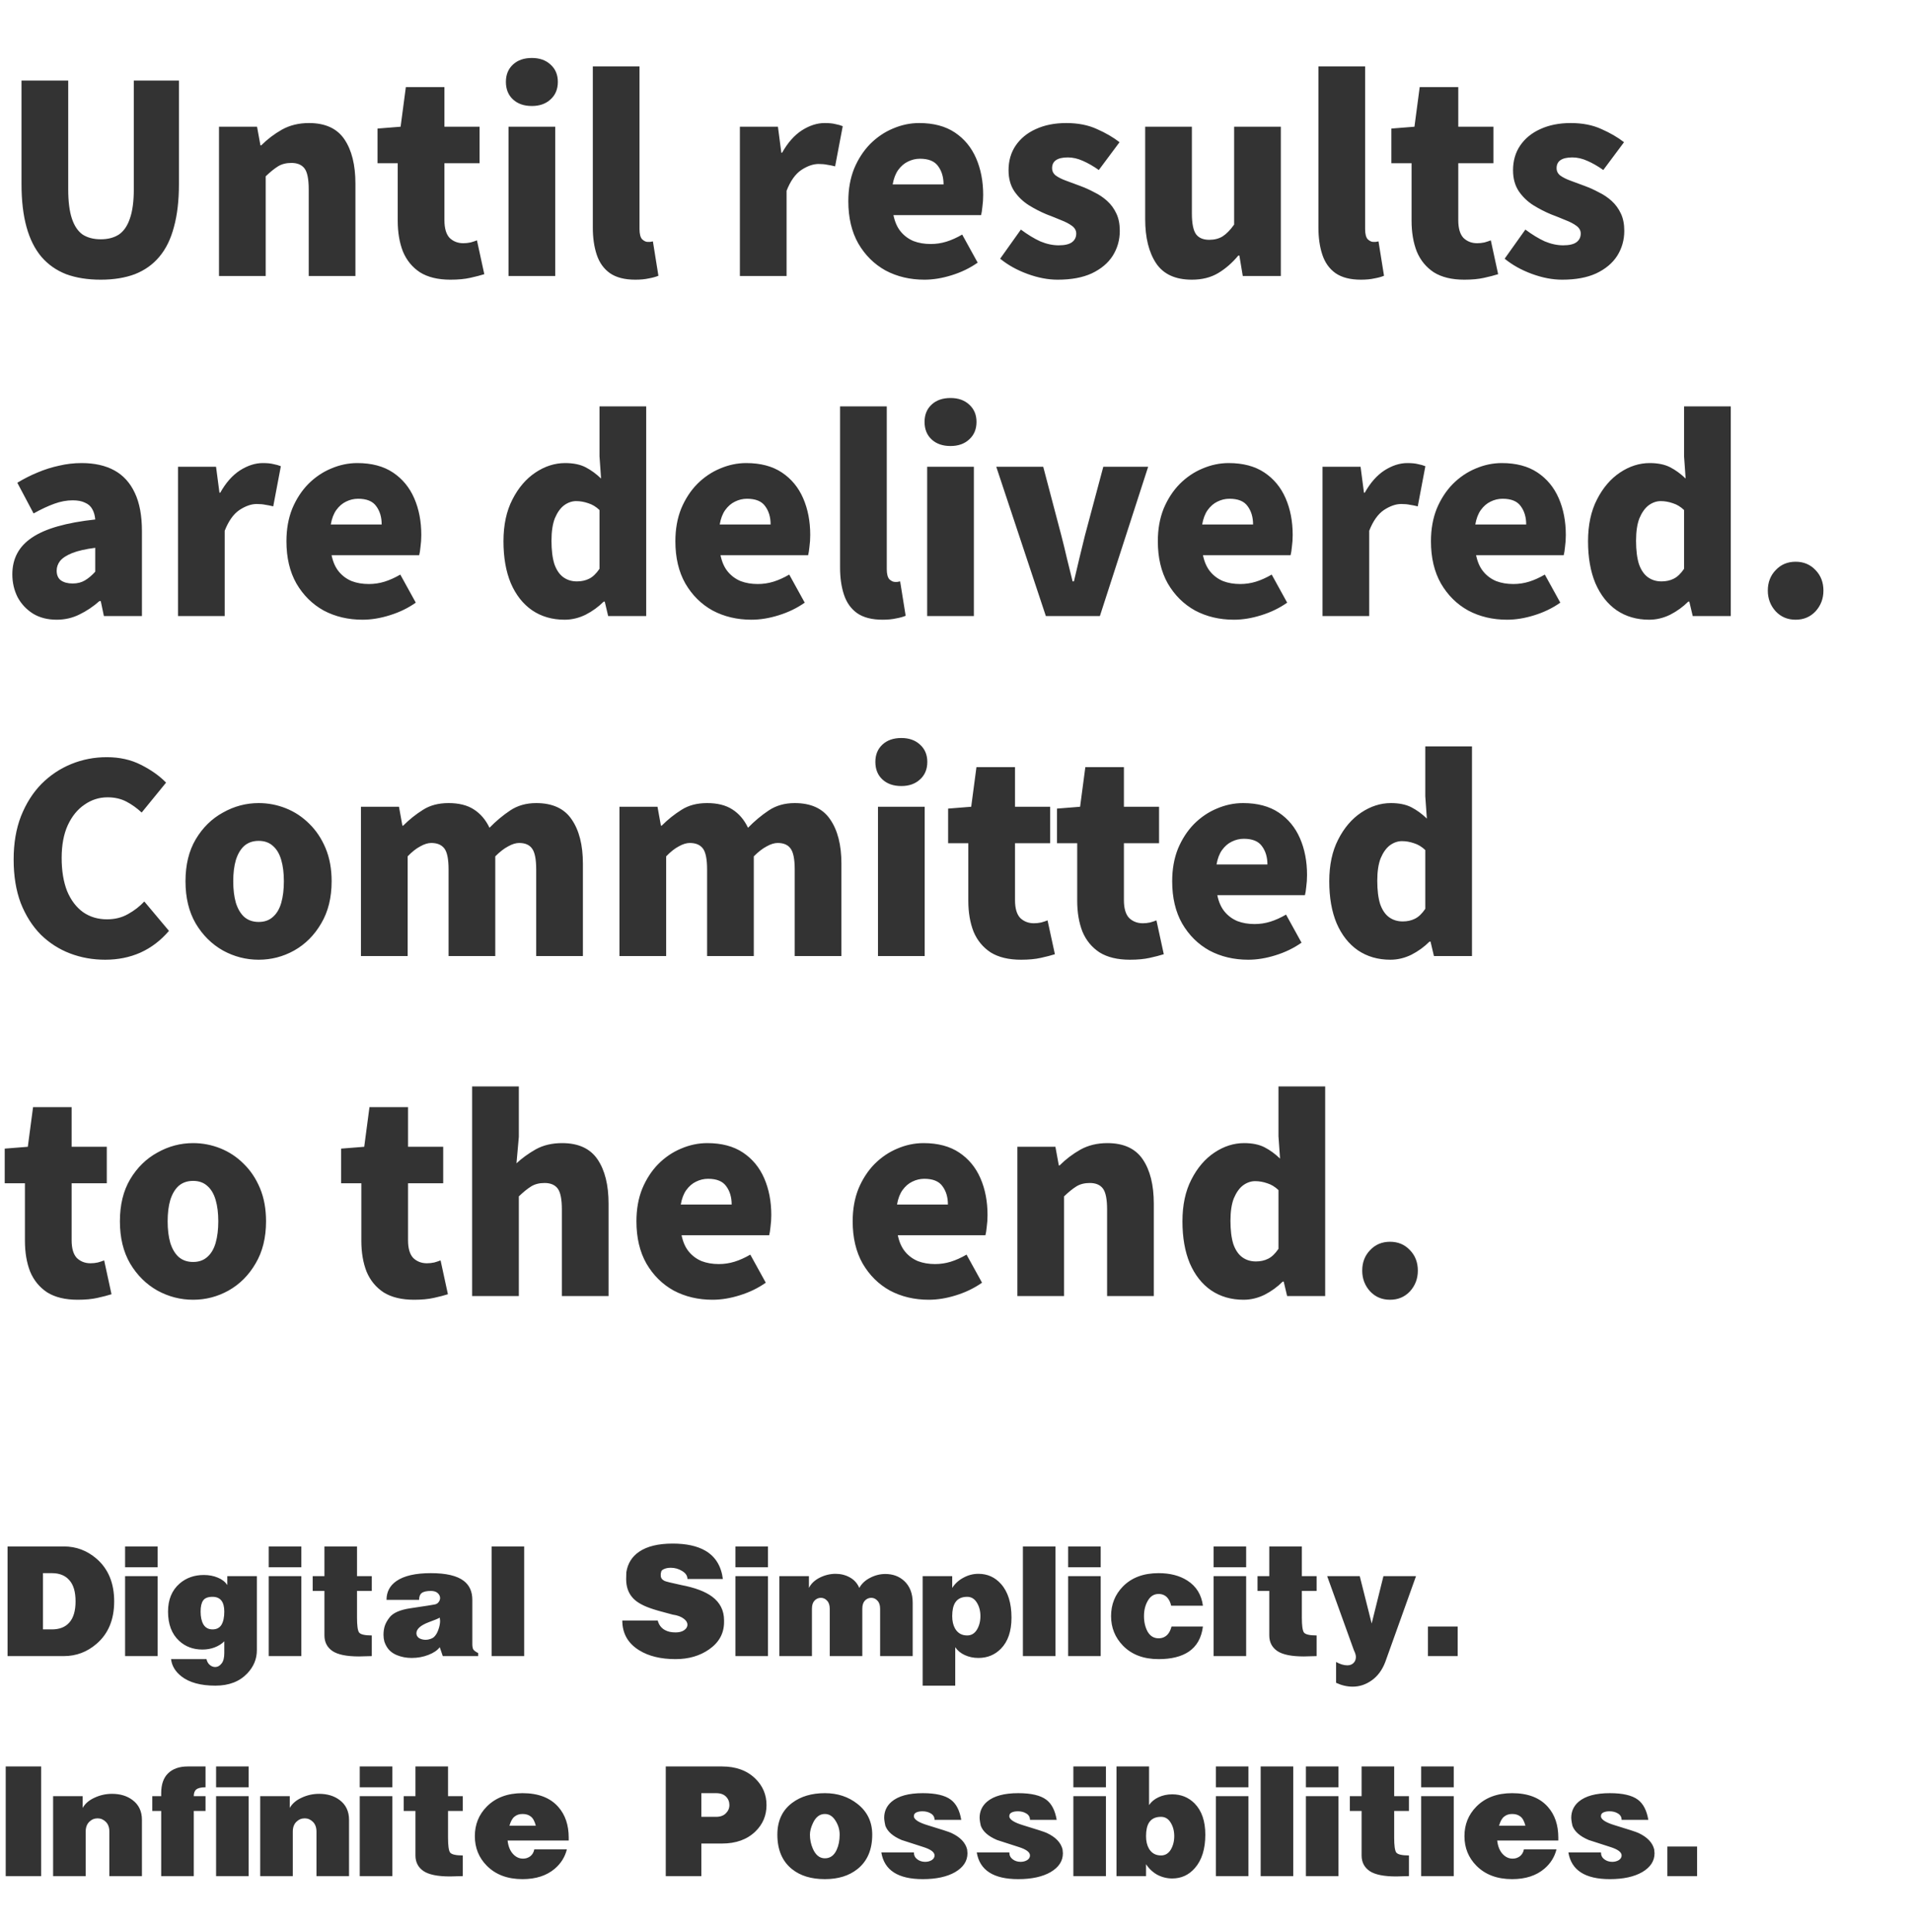 <svg width="478" height="483" viewBox="0 0 478 483" fill="none" xmlns="http://www.w3.org/2000/svg">
<path d="M25.187 69.918C21.907 69.918 19.021 69.459 16.529 68.541C14.08 67.579 12.025 66.136 10.363 64.212C8.702 62.244 7.456 59.752 6.625 56.734C5.794 53.717 5.378 50.153 5.378 46.043V20.134H17.054V47.289C17.054 50.35 17.36 52.799 17.972 54.636C18.584 56.472 19.481 57.806 20.661 58.637C21.886 59.424 23.394 59.817 25.187 59.817C26.98 59.817 28.488 59.424 29.713 58.637C30.937 57.806 31.856 56.472 32.468 54.636C33.124 52.799 33.452 50.35 33.452 47.289V20.134H44.733V46.043C44.733 50.153 44.318 53.717 43.487 56.734C42.7 59.752 41.476 62.244 39.814 64.212C38.196 66.136 36.163 67.579 33.714 68.541C31.265 69.459 28.423 69.918 25.187 69.918ZM54.749 69V31.678H64.26L65.112 36.336H65.309C66.84 34.805 68.567 33.493 70.491 32.4C72.459 31.307 74.71 30.76 77.247 30.76C81.313 30.76 84.265 32.116 86.102 34.827C87.938 37.538 88.856 41.233 88.856 45.912V69H77.181V47.355C77.181 44.775 76.831 43.026 76.132 42.108C75.432 41.189 74.339 40.73 72.852 40.73C71.54 40.73 70.425 41.014 69.507 41.583C68.589 42.151 67.561 42.982 66.424 44.075V69H54.749ZM112.614 69.918C109.509 69.918 106.973 69.306 105.005 68.082C103.081 66.814 101.66 65.086 100.742 62.9C99.867 60.67 99.43 58.09 99.43 55.16V40.796H94.379V32.138L100.151 31.678L101.463 21.774H111.105V31.678H119.894V40.796H111.105V55.029C111.105 57.084 111.542 58.571 112.417 59.489C113.335 60.364 114.472 60.801 115.828 60.801C116.44 60.801 117.052 60.736 117.664 60.604C118.276 60.429 118.801 60.255 119.238 60.08L121.075 68.541C120.113 68.847 118.932 69.153 117.533 69.459C116.178 69.765 114.538 69.918 112.614 69.918ZM127.13 69V31.678H138.805V69H127.13ZM132.968 26.497C131 26.497 129.426 25.95 128.245 24.857C127.064 23.764 126.474 22.299 126.474 20.462C126.474 18.669 127.064 17.227 128.245 16.133C129.426 15.04 131 14.494 132.968 14.494C134.892 14.494 136.444 15.04 137.625 16.133C138.849 17.227 139.461 18.669 139.461 20.462C139.461 22.299 138.849 23.764 137.625 24.857C136.444 25.95 134.892 26.497 132.968 26.497ZM158.83 69.918C156.162 69.918 154.041 69.372 152.467 68.278C150.937 67.185 149.844 65.655 149.188 63.687C148.532 61.719 148.204 59.446 148.204 56.866V16.593H159.879V57.259C159.879 58.483 160.098 59.336 160.535 59.817C161.016 60.255 161.475 60.473 161.912 60.473C162.131 60.473 162.328 60.473 162.503 60.473C162.678 60.429 162.918 60.386 163.224 60.342L164.602 68.934C163.989 69.197 163.202 69.415 162.24 69.59C161.278 69.809 160.141 69.918 158.83 69.918ZM184.971 69V31.678H194.482L195.334 38.172H195.531C196.93 35.68 198.57 33.821 200.45 32.597C202.374 31.372 204.277 30.76 206.157 30.76C207.294 30.76 208.19 30.848 208.846 31.023C209.546 31.154 210.158 31.329 210.683 31.547L208.78 41.583C208.081 41.408 207.425 41.277 206.813 41.189C206.201 41.058 205.479 40.992 204.648 40.992C203.293 40.992 201.85 41.495 200.319 42.501C198.832 43.507 197.608 45.234 196.646 47.683V69H184.971ZM231.102 69.918C227.516 69.918 224.281 69.153 221.395 67.623C218.552 66.048 216.278 63.796 214.573 60.867C212.911 57.937 212.081 54.417 212.081 50.306C212.081 47.289 212.562 44.578 213.524 42.173C214.529 39.768 215.863 37.713 217.525 36.008C219.23 34.302 221.132 33.012 223.231 32.138C225.374 31.219 227.56 30.76 229.79 30.76C233.376 30.76 236.349 31.547 238.711 33.121C241.072 34.696 242.843 36.838 244.024 39.55C245.204 42.261 245.795 45.322 245.795 48.732C245.795 49.782 245.729 50.766 245.598 51.684C245.51 52.602 245.401 53.302 245.27 53.783H223.362C223.712 55.488 224.324 56.866 225.199 57.915C226.073 58.965 227.145 59.752 228.413 60.276C229.681 60.757 231.102 60.998 232.676 60.998C234.032 60.998 235.344 60.801 236.612 60.407C237.88 60.014 239.192 59.424 240.547 58.637L244.417 65.655C242.493 67.01 240.329 68.06 237.924 68.803C235.562 69.547 233.288 69.918 231.102 69.918ZM223.165 46.109H235.89C235.89 44.272 235.431 42.742 234.513 41.517C233.638 40.293 232.13 39.681 229.987 39.681C228.938 39.681 227.932 39.921 226.97 40.402C226.052 40.839 225.243 41.539 224.543 42.501C223.887 43.419 223.428 44.622 223.165 46.109ZM264.403 69.918C261.998 69.918 259.484 69.437 256.86 68.475C254.236 67.513 251.963 66.245 250.038 64.671L255.22 57.39C256.926 58.658 258.544 59.642 260.074 60.342C261.648 60.998 263.179 61.326 264.665 61.326C266.196 61.326 267.311 61.063 268.011 60.539C268.71 60.014 269.06 59.292 269.06 58.374C269.06 57.631 268.71 56.997 268.011 56.472C267.311 55.947 266.393 55.466 265.256 55.029C264.119 54.548 262.916 54.067 261.648 53.586C260.161 52.974 258.675 52.209 257.188 51.29C255.745 50.372 254.542 49.213 253.58 47.814C252.618 46.371 252.137 44.622 252.137 42.567C252.137 40.205 252.728 38.15 253.908 36.401C255.133 34.608 256.816 33.231 258.959 32.269C261.145 31.263 263.682 30.76 266.568 30.76C269.497 30.76 272.055 31.263 274.242 32.269C276.428 33.231 278.308 34.324 279.883 35.548L274.701 42.501C273.345 41.539 272.012 40.774 270.7 40.205C269.432 39.637 268.185 39.353 266.961 39.353C265.606 39.353 264.6 39.593 263.944 40.074C263.332 40.511 263.026 41.167 263.026 42.042C263.026 42.785 263.332 43.398 263.944 43.879C264.6 44.359 265.474 44.797 266.568 45.19C267.661 45.584 268.841 46.021 270.109 46.502C271.29 46.939 272.449 47.464 273.586 48.076C274.766 48.645 275.838 49.366 276.8 50.241C277.762 51.115 278.527 52.165 279.095 53.389C279.664 54.57 279.948 56.013 279.948 57.718C279.948 59.992 279.358 62.069 278.177 63.95C276.997 65.786 275.247 67.251 272.93 68.344C270.656 69.394 267.814 69.918 264.403 69.918ZM297.97 69.918C293.86 69.918 290.887 68.563 289.05 65.852C287.213 63.097 286.295 59.402 286.295 54.767V31.678H297.97V53.324C297.97 55.86 298.32 57.609 299.02 58.571C299.72 59.489 300.813 59.948 302.299 59.948C303.611 59.948 304.726 59.664 305.645 59.096C306.607 58.483 307.569 57.5 308.531 56.144V31.678H320.206V69H310.695L309.842 63.884H309.58C308.05 65.72 306.366 67.185 304.53 68.278C302.693 69.372 300.507 69.918 297.97 69.918ZM340.231 69.918C337.563 69.918 335.443 69.372 333.868 68.278C332.338 67.185 331.245 65.655 330.589 63.687C329.933 61.719 329.605 59.446 329.605 56.866V16.593H341.28V57.259C341.28 58.483 341.499 59.336 341.936 59.817C342.417 60.255 342.876 60.473 343.314 60.473C343.532 60.473 343.729 60.473 343.904 60.473C344.079 60.429 344.319 60.386 344.625 60.342L346.003 68.934C345.391 69.197 344.604 69.415 343.642 69.59C342.68 69.809 341.543 69.918 340.231 69.918ZM366.076 69.918C362.971 69.918 360.435 69.306 358.467 68.082C356.543 66.814 355.122 65.086 354.204 62.9C353.329 60.67 352.892 58.09 352.892 55.16V40.796H347.841V32.138L353.613 31.678L354.925 21.774H364.567V31.678H373.356V40.796H364.567V55.029C364.567 57.084 365.004 58.571 365.879 59.489C366.797 60.364 367.934 60.801 369.29 60.801C369.902 60.801 370.514 60.736 371.126 60.604C371.739 60.429 372.263 60.255 372.701 60.08L374.537 68.541C373.575 68.847 372.394 69.153 370.995 69.459C369.64 69.765 368 69.918 366.076 69.918ZM390.526 69.918C388.121 69.918 385.606 69.437 382.983 68.475C380.359 67.513 378.085 66.245 376.161 64.671L381.343 57.39C383.048 58.658 384.666 59.642 386.196 60.342C387.771 60.998 389.301 61.326 390.788 61.326C392.318 61.326 393.433 61.063 394.133 60.539C394.833 60.014 395.183 59.292 395.183 58.374C395.183 57.631 394.833 56.997 394.133 56.472C393.433 55.947 392.515 55.466 391.378 55.029C390.241 54.548 389.039 54.067 387.771 53.586C386.284 52.974 384.797 52.209 383.31 51.29C381.867 50.372 380.665 49.213 379.703 47.814C378.741 46.371 378.26 44.622 378.26 42.567C378.26 40.205 378.85 38.15 380.031 36.401C381.255 34.608 382.939 33.231 385.081 32.269C387.268 31.263 389.804 30.76 392.69 30.76C395.62 30.76 398.178 31.263 400.364 32.269C402.551 33.231 404.431 34.324 406.005 35.548L400.823 42.501C399.468 41.539 398.134 40.774 396.822 40.205C395.554 39.637 394.308 39.353 393.084 39.353C391.728 39.353 390.722 39.593 390.066 40.074C389.454 40.511 389.148 41.167 389.148 42.042C389.148 42.785 389.454 43.398 390.066 43.879C390.722 44.359 391.597 44.797 392.69 45.19C393.783 45.584 394.964 46.021 396.232 46.502C397.413 46.939 398.571 47.464 399.708 48.076C400.889 48.645 401.96 49.366 402.922 50.241C403.884 51.115 404.65 52.165 405.218 53.389C405.786 54.57 406.071 56.013 406.071 57.718C406.071 59.992 405.48 62.069 404.3 63.95C403.119 65.786 401.37 67.251 399.052 68.344C396.779 69.394 393.936 69.918 390.526 69.918ZM14.168 154.918C11.894 154.918 9.926 154.415 8.265 153.41C6.603 152.36 5.313 150.983 4.395 149.277C3.52 147.528 3.083 145.626 3.083 143.571C3.083 139.635 4.723 136.575 8.002 134.388C11.282 132.158 16.551 130.649 23.81 129.862C23.722 128.857 23.482 128.004 23.088 127.304C22.695 126.561 22.082 126.014 21.252 125.665C20.465 125.271 19.437 125.074 18.169 125.074C16.682 125.074 15.152 125.358 13.577 125.927C12.003 126.495 10.276 127.304 8.396 128.354L4.329 120.68C5.991 119.674 7.674 118.821 9.38 118.122C11.129 117.378 12.921 116.81 14.758 116.416C16.595 115.979 18.475 115.76 20.399 115.76C23.635 115.76 26.368 116.372 28.598 117.597C30.828 118.821 32.533 120.701 33.714 123.238C34.895 125.73 35.485 128.922 35.485 132.814V154H25.974L25.187 150.261H24.859C23.329 151.617 21.667 152.732 19.874 153.606C18.125 154.481 16.223 154.918 14.168 154.918ZM18.169 145.867C19.349 145.867 20.377 145.604 21.252 145.08C22.126 144.555 22.979 143.833 23.81 142.915V136.946C21.405 137.252 19.481 137.69 18.038 138.258C16.638 138.827 15.633 139.482 15.02 140.226C14.452 140.969 14.168 141.778 14.168 142.653C14.168 143.746 14.518 144.555 15.217 145.08C15.961 145.604 16.944 145.867 18.169 145.867ZM44.5 154V116.678H54.011L54.864 123.172H55.06C56.46 120.68 58.099 118.821 59.98 117.597C61.904 116.372 63.806 115.76 65.686 115.76C66.823 115.76 67.719 115.848 68.375 116.023C69.075 116.154 69.687 116.329 70.212 116.547L68.31 126.583C67.61 126.408 66.954 126.277 66.342 126.189C65.73 126.058 65.008 125.992 64.178 125.992C62.822 125.992 61.379 126.495 59.849 127.501C58.362 128.507 57.137 130.234 56.175 132.683V154H44.5ZM90.631 154.918C87.046 154.918 83.81 154.153 80.924 152.623C78.082 151.048 75.808 148.796 74.102 145.867C72.441 142.937 71.61 139.417 71.61 135.306C71.61 132.289 72.091 129.578 73.053 127.173C74.059 124.768 75.392 122.713 77.054 121.008C78.759 119.302 80.662 118.012 82.76 117.138C84.903 116.219 87.09 115.76 89.32 115.76C92.905 115.76 95.879 116.547 98.24 118.122C100.601 119.696 102.372 121.838 103.553 124.549C104.734 127.261 105.324 130.322 105.324 133.732C105.324 134.782 105.258 135.766 105.127 136.684C105.04 137.602 104.93 138.302 104.799 138.783H82.892C83.242 140.488 83.854 141.866 84.728 142.915C85.603 143.965 86.674 144.752 87.942 145.276C89.21 145.757 90.631 145.998 92.206 145.998C93.561 145.998 94.873 145.801 96.141 145.408C97.409 145.014 98.721 144.424 100.077 143.637L103.946 150.655C102.022 152.01 99.858 153.06 97.453 153.803C95.092 154.547 92.818 154.918 90.631 154.918ZM82.695 131.109H95.42C95.42 129.272 94.96 127.742 94.042 126.517C93.168 125.293 91.659 124.681 89.516 124.681C88.467 124.681 87.461 124.921 86.499 125.402C85.581 125.839 84.772 126.539 84.072 127.501C83.416 128.419 82.957 129.622 82.695 131.109ZM141.151 154.918C138.046 154.918 135.335 154.131 133.018 152.557C130.744 150.983 128.973 148.731 127.705 145.801C126.481 142.871 125.868 139.373 125.868 135.306C125.868 131.24 126.612 127.763 128.098 124.877C129.585 121.948 131.509 119.696 133.87 118.122C136.232 116.547 138.702 115.76 141.282 115.76C143.338 115.76 145.043 116.11 146.398 116.81C147.754 117.509 149.044 118.449 150.268 119.63L149.875 114.055V101.592H161.55V154H152.039L151.187 150.392H150.924C149.612 151.704 148.104 152.797 146.398 153.672C144.693 154.503 142.944 154.918 141.151 154.918ZM144.234 145.342C145.371 145.342 146.377 145.123 147.251 144.686C148.169 144.249 149.044 143.418 149.875 142.194V127.501C149 126.67 148.06 126.102 147.054 125.796C146.049 125.446 145.043 125.271 144.037 125.271C142.988 125.271 141.982 125.621 141.02 126.32C140.102 127.02 139.336 128.091 138.724 129.534C138.156 130.977 137.872 132.858 137.872 135.175C137.872 137.537 138.112 139.482 138.593 141.013C139.118 142.5 139.861 143.593 140.823 144.292C141.785 144.992 142.922 145.342 144.234 145.342ZM187.866 154.918C184.28 154.918 181.044 154.153 178.158 152.623C175.316 151.048 173.042 148.796 171.336 145.867C169.675 142.937 168.844 139.417 168.844 135.306C168.844 132.289 169.325 129.578 170.287 127.173C171.293 124.768 172.626 122.713 174.288 121.008C175.993 119.302 177.896 118.012 179.995 117.138C182.137 116.219 184.324 115.76 186.554 115.76C190.139 115.76 193.113 116.547 195.474 118.122C197.835 119.696 199.606 121.838 200.787 124.549C201.968 127.261 202.558 130.322 202.558 133.732C202.558 134.782 202.492 135.766 202.361 136.684C202.274 137.602 202.164 138.302 202.033 138.783H180.126C180.476 140.488 181.088 141.866 181.962 142.915C182.837 143.965 183.908 144.752 185.176 145.276C186.444 145.757 187.866 145.998 189.44 145.998C190.795 145.998 192.107 145.801 193.375 145.408C194.643 145.014 195.955 144.424 197.311 143.637L201.181 150.655C199.257 152.01 197.092 153.06 194.687 153.803C192.326 154.547 190.052 154.918 187.866 154.918ZM179.929 131.109H192.654C192.654 129.272 192.195 127.742 191.276 126.517C190.402 125.293 188.893 124.681 186.75 124.681C185.701 124.681 184.695 124.921 183.733 125.402C182.815 125.839 182.006 126.539 181.306 127.501C180.65 128.419 180.191 129.622 179.929 131.109ZM220.642 154.918C217.974 154.918 215.854 154.372 214.279 153.278C212.749 152.185 211.656 150.655 211 148.687C210.344 146.719 210.016 144.446 210.016 141.866V101.592H221.691V142.259C221.691 143.484 221.91 144.336 222.347 144.817C222.828 145.254 223.287 145.473 223.725 145.473C223.943 145.473 224.14 145.473 224.315 145.473C224.49 145.429 224.73 145.386 225.036 145.342L226.414 153.934C225.802 154.197 225.015 154.415 224.053 154.59C223.09 154.809 221.954 154.918 220.642 154.918ZM231.794 154V116.678H243.47V154H231.794ZM237.632 111.497C235.664 111.497 234.09 110.95 232.909 109.857C231.729 108.764 231.138 107.299 231.138 105.462C231.138 103.67 231.729 102.227 232.909 101.133C234.09 100.04 235.664 99.494 237.632 99.494C239.556 99.494 241.108 100.04 242.289 101.133C243.513 102.227 244.126 103.67 244.126 105.462C244.126 107.299 243.513 108.764 242.289 109.857C241.108 110.95 239.556 111.497 237.632 111.497ZM261.461 154L249.064 116.678H260.805L265.331 133.863C265.812 135.7 266.271 137.58 266.708 139.504C267.189 141.428 267.67 143.374 268.151 145.342H268.479C268.96 143.374 269.419 141.428 269.856 139.504C270.337 137.58 270.796 135.7 271.234 133.863L275.825 116.678H287.041L274.972 154H261.461ZM308.479 154.918C304.894 154.918 301.658 154.153 298.772 152.623C295.93 151.048 293.656 148.796 291.95 145.867C290.289 142.937 289.458 139.417 289.458 135.306C289.458 132.289 289.939 129.578 290.901 127.173C291.907 124.768 293.24 122.713 294.902 121.008C296.607 119.302 298.509 118.012 300.608 117.138C302.751 116.219 304.937 115.76 307.168 115.76C310.753 115.76 313.727 116.547 316.088 118.122C318.449 119.696 320.22 121.838 321.401 124.549C322.582 127.261 323.172 130.322 323.172 133.732C323.172 134.782 323.106 135.766 322.975 136.684C322.888 137.602 322.778 138.302 322.647 138.783H300.74C301.089 140.488 301.702 141.866 302.576 142.915C303.451 143.965 304.522 144.752 305.79 145.276C307.058 145.757 308.479 145.998 310.054 145.998C311.409 145.998 312.721 145.801 313.989 145.408C315.257 145.014 316.569 144.424 317.925 143.637L321.794 150.655C319.87 152.01 317.706 153.06 315.301 153.803C312.94 154.547 310.666 154.918 308.479 154.918ZM300.543 131.109H313.268C313.268 129.272 312.808 127.742 311.89 126.517C311.016 125.293 309.507 124.681 307.364 124.681C306.315 124.681 305.309 124.921 304.347 125.402C303.429 125.839 302.62 126.539 301.92 127.501C301.264 128.419 300.805 129.622 300.543 131.109ZM330.63 154V116.678H340.141L340.993 123.172H341.19C342.589 120.68 344.229 118.821 346.109 117.597C348.033 116.372 349.936 115.76 351.816 115.76C352.953 115.76 353.849 115.848 354.505 116.023C355.205 116.154 355.817 116.329 356.342 116.547L354.439 126.583C353.74 126.408 353.084 126.277 352.472 126.189C351.86 126.058 351.138 125.992 350.307 125.992C348.952 125.992 347.509 126.495 345.978 127.501C344.491 128.507 343.267 130.234 342.305 132.683V154H330.63ZM376.761 154.918C373.175 154.918 369.94 154.153 367.054 152.623C364.211 151.048 361.937 148.796 360.232 145.867C358.57 142.937 357.74 139.417 357.74 135.306C357.74 132.289 358.221 129.578 359.183 127.173C360.188 124.768 361.522 122.713 363.184 121.008C364.889 119.302 366.791 118.012 368.89 117.138C371.033 116.219 373.219 115.76 375.449 115.76C379.035 115.76 382.008 116.547 384.37 118.122C386.731 119.696 388.502 121.838 389.683 124.549C390.863 127.261 391.454 130.322 391.454 133.732C391.454 134.782 391.388 135.766 391.257 136.684C391.169 137.602 391.06 138.302 390.929 138.783H369.021C369.371 140.488 369.983 141.866 370.858 142.915C371.732 143.965 372.804 144.752 374.072 145.276C375.34 145.757 376.761 145.998 378.335 145.998C379.691 145.998 381.003 145.801 382.271 145.408C383.539 145.014 384.851 144.424 386.206 143.637L390.076 150.655C388.152 152.01 385.988 153.06 383.583 153.803C381.221 154.547 378.947 154.918 376.761 154.918ZM368.825 131.109H381.549C381.549 129.272 381.09 127.742 380.172 126.517C379.297 125.293 377.789 124.681 375.646 124.681C374.597 124.681 373.591 124.921 372.629 125.402C371.711 125.839 370.902 126.539 370.202 127.501C369.546 128.419 369.087 129.622 368.825 131.109ZM412.292 154.918C409.187 154.918 406.476 154.131 404.159 152.557C401.885 150.983 400.114 148.731 398.846 145.801C397.622 142.871 397.009 139.373 397.009 135.306C397.009 131.24 397.753 127.763 399.239 124.877C400.726 121.948 402.65 119.696 405.011 118.122C407.373 116.547 409.843 115.76 412.423 115.76C414.479 115.76 416.184 116.11 417.539 116.81C418.895 117.509 420.185 118.449 421.409 119.63L421.016 114.055V101.592H432.691V154H423.18L422.328 150.392H422.065C420.753 151.704 419.245 152.797 417.539 153.672C415.834 154.503 414.085 154.918 412.292 154.918ZM415.375 145.342C416.512 145.342 417.518 145.123 418.392 144.686C419.31 144.249 420.185 143.418 421.016 142.194V127.501C420.141 126.67 419.201 126.102 418.195 125.796C417.19 125.446 416.184 125.271 415.178 125.271C414.129 125.271 413.123 125.621 412.161 126.32C411.243 127.02 410.477 128.091 409.865 129.534C409.297 130.977 409.013 132.858 409.013 135.175C409.013 137.537 409.253 139.482 409.734 141.013C410.259 142.5 411.002 143.593 411.964 144.292C412.926 144.992 414.063 145.342 415.375 145.342ZM448.905 154.918C446.894 154.918 445.232 154.219 443.92 152.819C442.609 151.376 441.953 149.649 441.953 147.638C441.953 145.582 442.609 143.877 443.92 142.522C445.232 141.122 446.894 140.423 448.905 140.423C450.917 140.423 452.579 141.122 453.89 142.522C455.202 143.877 455.858 145.582 455.858 147.638C455.858 149.649 455.202 151.376 453.89 152.819C452.579 154.219 450.917 154.918 448.905 154.918ZM26.302 239.918C23.198 239.918 20.268 239.394 17.513 238.344C14.758 237.295 12.309 235.72 10.167 233.622C8.068 231.479 6.406 228.855 5.182 225.751C4.001 222.602 3.411 218.973 3.411 214.862C3.411 210.796 4.023 207.188 5.247 204.04C6.515 200.848 8.221 198.158 10.363 195.972C12.55 193.786 15.042 192.124 17.841 190.987C20.639 189.85 23.591 189.282 26.696 189.282C29.888 189.282 32.73 189.916 35.223 191.184C37.759 192.452 39.858 193.939 41.519 195.644L35.419 203.122C34.195 201.985 32.905 201.066 31.549 200.367C30.194 199.667 28.642 199.317 26.892 199.317C24.794 199.317 22.869 199.929 21.12 201.154C19.371 202.334 17.972 204.062 16.923 206.335C15.917 208.566 15.414 211.277 15.414 214.469C15.414 217.705 15.873 220.481 16.791 222.799C17.753 225.073 19.087 226.822 20.793 228.046C22.498 229.227 24.488 229.817 26.761 229.817C28.729 229.817 30.478 229.38 32.009 228.505C33.583 227.631 34.938 226.581 36.075 225.357L42.241 232.703C40.186 235.108 37.803 236.923 35.091 238.147C32.424 239.328 29.494 239.918 26.302 239.918ZM64.673 239.918C61.524 239.918 58.551 239.153 55.752 237.623C52.954 236.048 50.68 233.796 48.931 230.867C47.225 227.937 46.373 224.417 46.373 220.306C46.373 216.196 47.225 212.698 48.931 209.812C50.68 206.882 52.954 204.652 55.752 203.122C58.551 201.547 61.524 200.76 64.673 200.76C67.034 200.76 69.308 201.197 71.494 202.072C73.68 202.947 75.626 204.237 77.332 205.942C79.037 207.604 80.393 209.637 81.398 212.042C82.404 214.447 82.907 217.202 82.907 220.306C82.907 224.417 82.032 227.937 80.283 230.867C78.578 233.796 76.326 236.048 73.527 237.623C70.773 239.153 67.821 239.918 64.673 239.918ZM64.673 230.473C66.116 230.473 67.296 230.058 68.215 229.227C69.177 228.396 69.876 227.215 70.314 225.685C70.751 224.154 70.969 222.362 70.969 220.306C70.969 218.251 70.751 216.48 70.314 214.994C69.876 213.463 69.177 212.282 68.215 211.452C67.296 210.621 66.116 210.205 64.673 210.205C63.23 210.205 62.027 210.621 61.065 211.452C60.147 212.282 59.447 213.463 58.966 214.994C58.529 216.48 58.31 218.251 58.31 220.306C58.31 222.362 58.529 224.154 58.966 225.685C59.447 227.215 60.147 228.396 61.065 229.227C62.027 230.058 63.23 230.473 64.673 230.473ZM90.235 239V201.678H99.746L100.598 206.401H100.795C102.325 204.871 103.965 203.559 105.714 202.466C107.463 201.329 109.606 200.76 112.142 200.76C114.722 200.76 116.821 201.285 118.439 202.334C120.101 203.384 121.413 204.914 122.375 206.926C123.993 205.264 125.72 203.821 127.556 202.597C129.393 201.372 131.557 200.76 134.05 200.76C138.117 200.76 141.068 202.116 142.905 204.827C144.785 207.538 145.725 211.233 145.725 215.912V239H134.05V217.355C134.05 214.775 133.7 213.026 133 212.108C132.344 211.189 131.273 210.73 129.786 210.73C128.956 210.73 128.037 211.014 127.032 211.583C126.026 212.108 124.955 212.938 123.818 214.075V239H112.142V217.355C112.142 214.775 111.793 213.026 111.093 212.108C110.393 211.189 109.3 210.73 107.813 210.73C106.982 210.73 106.064 211.014 105.058 211.583C104.053 212.108 103.003 212.938 101.91 214.075V239H90.235ZM154.865 239V201.678H164.376L165.229 206.401H165.426C166.956 204.871 168.596 203.559 170.345 202.466C172.094 201.329 174.237 200.76 176.773 200.76C179.353 200.76 181.452 201.285 183.07 202.334C184.731 203.384 186.043 204.914 187.005 206.926C188.623 205.264 190.35 203.821 192.187 202.597C194.023 201.372 196.188 200.76 198.68 200.76C202.747 200.76 205.699 202.116 207.535 204.827C209.416 207.538 210.356 211.233 210.356 215.912V239H198.68V217.355C198.68 214.775 198.331 213.026 197.631 212.108C196.975 211.189 195.904 210.73 194.417 210.73C193.586 210.73 192.668 211.014 191.662 211.583C190.656 212.108 189.585 212.938 188.448 214.075V239H176.773V217.355C176.773 214.775 176.423 213.026 175.723 212.108C175.024 211.189 173.931 210.73 172.444 210.73C171.613 210.73 170.695 211.014 169.689 211.583C168.683 212.108 167.634 212.938 166.541 214.075V239H154.865ZM219.496 239V201.678H231.171V239H219.496ZM225.334 196.497C223.366 196.497 221.792 195.95 220.611 194.857C219.43 193.764 218.84 192.299 218.84 190.462C218.84 188.67 219.43 187.227 220.611 186.133C221.792 185.04 223.366 184.494 225.334 184.494C227.258 184.494 228.81 185.04 229.991 186.133C231.215 187.227 231.827 188.67 231.827 190.462C231.827 192.299 231.215 193.764 229.991 194.857C228.81 195.95 227.258 196.497 225.334 196.497ZM255.262 239.918C252.158 239.918 249.621 239.306 247.654 238.082C245.73 236.814 244.308 235.086 243.39 232.9C242.516 230.67 242.078 228.09 242.078 225.16V210.796H237.028V202.138L242.8 201.678L244.112 191.774H253.754V201.678H262.543V210.796H253.754V225.029C253.754 227.084 254.191 228.571 255.065 229.489C255.984 230.364 257.121 230.801 258.476 230.801C259.088 230.801 259.701 230.735 260.313 230.604C260.925 230.429 261.45 230.254 261.887 230.08L263.724 238.541C262.762 238.847 261.581 239.153 260.182 239.459C258.826 239.765 257.186 239.918 255.262 239.918ZM282.485 239.918C279.381 239.918 276.844 239.306 274.877 238.082C272.953 236.814 271.531 235.086 270.613 232.9C269.739 230.67 269.301 228.09 269.301 225.16V210.796H264.251V202.138L270.023 201.678L271.335 191.774H280.977V201.678H289.766V210.796H280.977V225.029C280.977 227.084 281.414 228.571 282.288 229.489C283.207 230.364 284.344 230.801 285.699 230.801C286.311 230.801 286.924 230.735 287.536 230.604C288.148 230.429 288.673 230.254 289.11 230.08L290.947 238.541C289.985 238.847 288.804 239.153 287.405 239.459C286.049 239.765 284.409 239.918 282.485 239.918ZM312.066 239.918C308.481 239.918 305.245 239.153 302.359 237.623C299.517 236.048 297.243 233.796 295.537 230.867C293.876 227.937 293.045 224.417 293.045 220.306C293.045 217.289 293.526 214.578 294.488 212.173C295.494 209.768 296.827 207.713 298.489 206.008C300.194 204.302 302.097 203.012 304.195 202.138C306.338 201.219 308.524 200.76 310.755 200.76C314.34 200.76 317.314 201.547 319.675 203.122C322.036 204.696 323.807 206.838 324.988 209.549C326.169 212.261 326.759 215.322 326.759 218.732C326.759 219.782 326.693 220.766 326.562 221.684C326.475 222.602 326.365 223.302 326.234 223.783H304.327C304.676 225.488 305.289 226.866 306.163 227.915C307.038 228.965 308.109 229.752 309.377 230.276C310.645 230.757 312.066 230.998 313.641 230.998C314.996 230.998 316.308 230.801 317.576 230.408C318.844 230.014 320.156 229.424 321.512 228.637L325.381 235.655C323.457 237.01 321.293 238.06 318.888 238.803C316.527 239.547 314.253 239.918 312.066 239.918ZM304.13 216.109H316.855C316.855 214.272 316.395 212.742 315.477 211.517C314.603 210.293 313.094 209.681 310.951 209.681C309.902 209.681 308.896 209.921 307.934 210.402C307.016 210.839 306.207 211.539 305.507 212.501C304.851 213.419 304.392 214.622 304.13 216.109ZM347.597 239.918C344.493 239.918 341.782 239.131 339.464 237.557C337.19 235.983 335.419 233.731 334.151 230.801C332.927 227.871 332.315 224.373 332.315 220.306C332.315 216.24 333.058 212.763 334.545 209.877C336.032 206.948 337.956 204.696 340.317 203.122C342.678 201.547 345.149 200.76 347.729 200.76C349.784 200.76 351.489 201.11 352.845 201.81C354.2 202.509 355.49 203.449 356.715 204.63L356.321 199.055V186.592H367.996V239H358.486L357.633 235.392H357.371C356.059 236.704 354.55 237.797 352.845 238.672C351.139 239.503 349.39 239.918 347.597 239.918ZM350.68 230.342C351.817 230.342 352.823 230.123 353.697 229.686C354.616 229.249 355.49 228.418 356.321 227.194V212.501C355.447 211.67 354.506 211.102 353.501 210.796C352.495 210.446 351.489 210.271 350.484 210.271C349.434 210.271 348.428 210.621 347.466 211.32C346.548 212.02 345.783 213.091 345.171 214.534C344.602 215.977 344.318 217.858 344.318 220.175C344.318 222.537 344.558 224.482 345.039 226.013C345.564 227.5 346.308 228.593 347.27 229.292C348.232 229.992 349.368 230.342 350.68 230.342ZM19.415 324.918C16.31 324.918 13.774 324.306 11.806 323.082C9.882 321.814 8.461 320.086 7.543 317.9C6.668 315.67 6.231 313.09 6.231 310.16V295.796H1.181V287.138L6.953 286.678L8.265 276.774H17.907V286.678H26.696V295.796H17.907V310.029C17.907 312.084 18.344 313.571 19.218 314.489C20.137 315.364 21.273 315.801 22.629 315.801C23.241 315.801 23.853 315.735 24.466 315.604C25.078 315.429 25.602 315.254 26.04 315.08L27.876 323.541C26.914 323.847 25.734 324.153 24.334 324.459C22.979 324.765 21.339 324.918 19.415 324.918ZM48.275 324.918C45.126 324.918 42.153 324.153 39.354 322.623C36.556 321.048 34.282 318.796 32.533 315.867C30.827 312.937 29.975 309.417 29.975 305.306C29.975 301.196 30.827 297.698 32.533 294.812C34.282 291.882 36.556 289.652 39.354 288.122C42.153 286.547 45.126 285.76 48.275 285.76C50.636 285.76 52.91 286.197 55.096 287.072C57.283 287.947 59.228 289.237 60.934 290.942C62.639 292.604 63.995 294.637 65.001 297.042C66.006 299.447 66.509 302.202 66.509 305.306C66.509 309.417 65.635 312.937 63.886 315.867C62.18 318.796 59.928 321.048 57.13 322.623C54.375 324.153 51.423 324.918 48.275 324.918ZM48.275 315.473C49.718 315.473 50.898 315.058 51.817 314.227C52.779 313.396 53.478 312.215 53.916 310.685C54.353 309.154 54.572 307.362 54.572 305.306C54.572 303.251 54.353 301.48 53.916 299.994C53.478 298.463 52.779 297.282 51.817 296.452C50.898 295.621 49.718 295.205 48.275 295.205C46.832 295.205 45.629 295.621 44.667 296.452C43.749 297.282 43.049 298.463 42.568 299.994C42.131 301.48 41.912 303.251 41.912 305.306C41.912 307.362 42.131 309.154 42.568 310.685C43.049 312.215 43.749 313.396 44.667 314.227C45.629 315.058 46.832 315.473 48.275 315.473ZM103.518 324.918C100.413 324.918 97.877 324.306 95.909 323.082C93.986 321.814 92.564 320.086 91.646 317.9C90.772 315.67 90.334 313.09 90.334 310.16V295.796H85.284V287.138L91.056 286.678L92.368 276.774H102.009V286.678H110.799V295.796H102.009V310.029C102.009 312.084 102.447 313.571 103.321 314.489C104.24 315.364 105.377 315.801 106.732 315.801C107.344 315.801 107.956 315.735 108.569 315.604C109.181 315.429 109.706 315.254 110.143 315.08L111.979 323.541C111.017 323.847 109.837 324.153 108.437 324.459C107.082 324.765 105.442 324.918 103.518 324.918ZM118.034 324V271.592H129.71V284.186L129.119 290.811C130.475 289.543 132.071 288.384 133.907 287.334C135.788 286.285 137.996 285.76 140.532 285.76C144.599 285.76 147.55 287.116 149.387 289.827C151.224 292.538 152.142 296.233 152.142 300.912V324H140.467V302.355C140.467 299.775 140.117 298.026 139.417 297.108C138.717 296.189 137.624 295.73 136.138 295.73C134.826 295.73 133.711 296.014 132.792 296.583C131.874 297.151 130.846 297.982 129.71 299.075V324H118.034ZM178.129 324.918C174.544 324.918 171.308 324.153 168.422 322.623C165.58 321.048 163.306 318.796 161.6 315.867C159.939 312.937 159.108 309.417 159.108 305.306C159.108 302.289 159.589 299.578 160.551 297.173C161.557 294.768 162.89 292.713 164.552 291.008C166.257 289.302 168.159 288.012 170.258 287.138C172.401 286.219 174.587 285.76 176.817 285.76C180.403 285.76 183.377 286.547 185.738 288.122C188.099 289.696 189.87 291.838 191.051 294.549C192.231 297.261 192.822 300.322 192.822 303.732C192.822 304.782 192.756 305.766 192.625 306.684C192.538 307.602 192.428 308.302 192.297 308.783H170.39C170.739 310.488 171.352 311.866 172.226 312.915C173.101 313.965 174.172 314.752 175.44 315.276C176.708 315.757 178.129 315.998 179.704 315.998C181.059 315.998 182.371 315.801 183.639 315.408C184.907 315.014 186.219 314.424 187.574 313.637L191.444 320.655C189.52 322.01 187.356 323.06 184.951 323.803C182.59 324.547 180.316 324.918 178.129 324.918ZM170.193 301.109H182.917C182.917 299.272 182.458 297.742 181.54 296.517C180.666 295.293 179.157 294.681 177.014 294.681C175.965 294.681 174.959 294.921 173.997 295.402C173.079 295.839 172.27 296.539 171.57 297.501C170.914 298.419 170.455 299.622 170.193 301.109ZM232.191 324.918C228.605 324.918 225.369 324.153 222.483 322.623C219.641 321.048 217.367 318.796 215.662 315.867C214 312.937 213.169 309.417 213.169 305.306C213.169 302.289 213.65 299.578 214.612 297.173C215.618 294.768 216.952 292.713 218.614 291.008C220.319 289.302 222.221 288.012 224.32 287.138C226.463 286.219 228.649 285.76 230.879 285.76C234.465 285.76 237.438 286.547 239.8 288.122C242.161 289.696 243.932 291.838 245.112 294.549C246.293 297.261 246.883 300.322 246.883 303.732C246.883 304.782 246.818 305.766 246.687 306.684C246.599 307.602 246.49 308.302 246.359 308.783H224.451C224.801 310.488 225.413 311.866 226.288 312.915C227.162 313.965 228.234 314.752 229.502 315.276C230.77 315.757 232.191 315.998 233.765 315.998C235.121 315.998 236.433 315.801 237.701 315.408C238.969 315.014 240.281 314.424 241.636 313.637L245.506 320.655C243.582 322.01 241.417 323.06 239.012 323.803C236.651 324.547 234.377 324.918 232.191 324.918ZM224.254 301.109H236.979C236.979 299.272 236.52 297.742 235.602 296.517C234.727 295.293 233.219 294.681 231.076 294.681C230.026 294.681 229.021 294.921 228.059 295.402C227.14 295.839 226.331 296.539 225.632 297.501C224.976 298.419 224.517 299.622 224.254 301.109ZM254.341 324V286.678H263.852L264.705 291.335H264.902C266.432 289.805 268.159 288.493 270.083 287.4C272.051 286.307 274.303 285.76 276.839 285.76C280.906 285.76 283.858 287.116 285.694 289.827C287.531 292.538 288.449 296.233 288.449 300.912V324H276.774V302.355C276.774 299.775 276.424 298.026 275.724 297.108C275.025 296.189 273.931 295.73 272.445 295.73C271.133 295.73 270.018 296.014 269.099 296.583C268.181 297.151 267.154 297.982 266.017 299.075V324H254.341ZM310.894 324.918C307.79 324.918 305.079 324.131 302.761 322.557C300.487 320.983 298.716 318.731 297.448 315.801C296.224 312.871 295.612 309.373 295.612 305.306C295.612 301.24 296.355 297.763 297.842 294.877C299.329 291.948 301.253 289.696 303.614 288.122C305.975 286.547 308.446 285.76 311.026 285.76C313.081 285.76 314.786 286.11 316.142 286.81C317.497 287.509 318.787 288.449 320.012 289.63L319.618 284.055V271.592H331.293V324H321.783L320.93 320.392H320.668C319.356 321.704 317.847 322.797 316.142 323.672C314.436 324.503 312.687 324.918 310.894 324.918ZM313.977 315.342C315.114 315.342 316.12 315.123 316.994 314.686C317.913 314.249 318.787 313.418 319.618 312.194V297.501C318.744 296.67 317.803 296.102 316.798 295.796C315.792 295.446 314.786 295.271 313.781 295.271C312.731 295.271 311.725 295.621 310.763 296.32C309.845 297.02 309.08 298.091 308.468 299.534C307.899 300.977 307.615 302.858 307.615 305.175C307.615 307.537 307.855 309.482 308.336 311.013C308.861 312.5 309.605 313.593 310.567 314.292C311.529 314.992 312.665 315.342 313.977 315.342ZM347.508 324.918C345.496 324.918 343.835 324.219 342.523 322.819C341.211 321.376 340.555 319.649 340.555 317.638C340.555 315.582 341.211 313.877 342.523 312.522C343.835 311.122 345.496 310.423 347.508 310.423C349.519 310.423 351.181 311.122 352.493 312.522C353.805 313.877 354.46 315.582 354.46 317.638C354.46 319.649 353.805 321.376 352.493 322.819C351.181 324.219 349.519 324.918 347.508 324.918Z" fill="#333333"/>
<path d="M1.889 386.588H15.952C19.058 386.588 21.801 387.624 24.18 389.694C27.09 392.241 28.545 395.781 28.545 400.315C28.545 404.849 27.09 408.375 24.18 410.894C21.801 412.965 19.058 414 15.952 414H1.889V386.588ZM18.89 400.315C18.89 397.936 18.373 396.173 17.337 395.026C16.33 393.85 14.874 393.263 12.971 393.263H10.746V407.325H12.971C14.874 407.325 16.33 406.752 17.337 405.604C18.373 404.429 18.89 402.666 18.89 400.315ZM31.27 394.018H39.414V414H31.27V394.018ZM31.27 391.793V386.588H39.414V391.793H31.27ZM56.826 394.018H64.215V412.531C64.215 414.714 63.417 416.645 61.822 418.324C59.891 420.367 57.232 421.388 53.846 421.388C50.18 421.388 47.353 420.619 45.366 419.079C43.827 417.876 42.959 416.435 42.764 414.756H51.621C51.761 415.371 52.027 415.847 52.419 416.183C52.839 416.547 53.286 416.729 53.762 416.729C54.406 416.729 54.951 416.435 55.399 415.847C55.847 415.287 56.071 414.42 56.071 413.244V410.306C55.427 410.95 54.63 411.453 53.678 411.817C52.727 412.181 51.705 412.363 50.614 412.363C48.291 412.363 46.346 411.635 44.779 410.18C42.931 408.473 42.008 406.038 42.008 402.876C42.008 399.881 42.974 397.544 44.904 395.865C46.556 394.438 48.571 393.724 50.949 393.724C52.265 393.724 53.44 393.948 54.476 394.396C55.511 394.816 56.295 395.432 56.826 396.243V394.018ZM53.132 399.182C51.985 399.182 51.201 399.489 50.782 400.105C50.362 400.693 50.152 401.616 50.152 402.876C50.152 404.219 50.39 405.296 50.865 406.108C51.369 406.92 52.125 407.325 53.132 407.325C54.14 407.325 54.881 406.948 55.357 406.192C55.833 405.408 56.071 404.303 56.071 402.876C56.071 400.413 55.091 399.182 53.132 399.182ZM67.182 394.018H75.326V414H67.182V394.018ZM67.182 391.793V386.588H75.326V391.793H67.182ZM78.171 394.018H81.11V386.588H89.254V394.018H92.948V397.712H89.254V404.387C89.254 406.346 89.421 407.577 89.757 408.081C90.121 408.585 91.184 408.837 92.948 408.837V414C92.584 414 92.038 414.014 91.31 414.042C90.583 414.07 90.065 414.084 89.757 414.084C86.679 414.084 84.468 413.636 83.125 412.741C81.781 411.817 81.11 410.516 81.11 408.837V397.712H78.171V394.018ZM96.631 399.937C96.631 397.95 97.456 396.383 99.107 395.236C101.01 393.92 103.879 393.263 107.713 393.263C111.519 393.263 114.262 393.906 115.941 395.194C117.368 396.285 118.082 397.866 118.082 399.937V410.978C118.082 411.537 118.152 411.971 118.291 412.279C118.459 412.587 118.879 412.909 119.551 413.244V414H110.693L109.938 411.775C109.35 412.559 108.399 413.202 107.083 413.706C105.796 414.21 104.411 414.462 102.927 414.462C101.584 414.462 100.339 414.224 99.191 413.748C98.044 413.272 97.19 412.545 96.631 411.565C96.435 411.257 96.253 410.852 96.085 410.348C95.945 409.816 95.875 409.256 95.875 408.669C95.875 407.913 95.973 407.199 96.169 406.528C96.393 405.828 96.784 405.115 97.344 404.387C98.212 403.212 99.975 402.428 102.633 402.036C106.412 401.476 108.385 401.169 108.552 401.113C109 401.057 109.35 400.875 109.602 400.567C109.882 400.231 110.022 399.867 110.022 399.475C110.022 399.028 109.826 398.622 109.434 398.258C109.042 397.894 108.468 397.712 107.713 397.712C106.621 397.712 105.852 397.894 105.404 398.258C104.984 398.594 104.774 399.154 104.774 399.937H96.631ZM109.938 404.387C109.574 404.611 108.664 404.989 107.209 405.52C105.138 406.304 104.103 407.227 104.103 408.291C104.103 408.795 104.327 409.2 104.774 409.508C105.25 409.788 105.81 409.928 106.454 409.928C106.817 409.928 107.195 409.858 107.587 409.718C108.007 409.578 108.329 409.396 108.552 409.172C109 408.725 109.35 408.123 109.602 407.367C109.882 406.584 110.022 405.856 110.022 405.185L109.938 404.387ZM122.901 386.588H131.045V414H122.901V386.588ZM171.863 394.732C171.863 393.92 171.415 393.249 170.519 392.717C169.652 392.185 168.714 391.919 167.707 391.919C167.063 391.919 166.517 392.017 166.07 392.213C165.65 392.381 165.398 392.591 165.314 392.843C165.258 393.095 165.216 393.291 165.188 393.431C165.188 393.542 165.188 393.682 165.188 393.85C165.188 394.438 165.496 394.886 166.112 395.194C166.447 395.362 167.861 395.711 170.351 396.243C173.738 396.887 176.298 397.852 178.033 399.14C180.02 400.623 181.014 402.596 181.014 405.059V405.478C181.014 408.305 179.769 410.586 177.278 412.321C174.955 413.944 172.156 414.756 168.882 414.756C165.188 414.756 162.152 414.014 159.773 412.531C156.974 410.796 155.575 408.319 155.575 405.101H164.432C164.712 406.192 165.314 406.99 166.237 407.493C166.937 407.885 167.819 408.081 168.882 408.081C169.778 408.081 170.491 407.899 171.023 407.535C171.583 407.144 171.863 406.682 171.863 406.15C171.863 405.618 171.569 405.129 170.981 404.681C170.309 404.149 169.372 403.799 168.168 403.631C165.342 402.904 163.411 402.344 162.375 401.952C160.444 401.253 159.045 400.413 158.178 399.433C157.086 398.23 156.54 396.663 156.54 394.732L156.582 393.053C156.918 390.842 157.996 389.121 159.815 387.889C161.802 386.546 164.586 385.874 168.168 385.874C171.555 385.874 174.269 386.462 176.312 387.638C178.831 389.093 180.3 391.458 180.72 394.732H171.863ZM183.852 394.018H191.996V414H183.852V394.018ZM183.852 391.793V386.588H191.996V391.793H183.852ZM194.842 394.018H202.23V396.957C202.762 395.893 203.657 395.04 204.917 394.396C206.204 393.752 207.533 393.431 208.905 393.431C210.192 393.431 211.367 393.724 212.431 394.312C213.522 394.9 214.32 395.781 214.824 396.957C215.411 395.893 216.307 395.054 217.51 394.438C218.742 393.794 220.015 393.473 221.33 393.473C223.205 393.473 224.773 394.046 226.032 395.194C227.459 396.509 228.173 398.342 228.173 400.693V414H220.029V402.162C220.029 401.267 219.805 400.595 219.357 400.147C218.938 399.671 218.42 399.433 217.804 399.433C217.188 399.433 216.657 399.671 216.209 400.147C215.789 400.595 215.579 401.267 215.579 402.162V414H207.435V402.162C207.435 401.267 207.212 400.595 206.764 400.147C206.344 399.671 205.826 399.433 205.211 399.433C204.595 399.433 204.063 399.671 203.615 400.147C203.196 400.595 202.986 401.267 202.986 402.162V414H194.842V394.018ZM230.665 394.018H238.053V396.957C238.753 395.865 239.691 395.012 240.866 394.396C242.041 393.752 243.287 393.431 244.602 393.431C246.869 393.431 248.758 394.284 250.269 395.991C252.004 397.95 252.872 400.749 252.872 404.387C252.872 407.773 251.99 410.362 250.227 412.153C248.716 413.692 246.841 414.462 244.602 414.462C243.371 414.462 242.237 414.224 241.202 413.748C240.166 413.272 239.369 412.615 238.809 411.775V421.388H230.665V394.018ZM241.79 399.182C240.418 399.182 239.425 399.657 238.809 400.609C238.305 401.392 238.053 402.526 238.053 404.009C238.053 405.24 238.291 406.276 238.767 407.116C239.439 408.263 240.446 408.837 241.79 408.837C242.825 408.837 243.637 408.361 244.224 407.409C244.812 406.43 245.106 405.296 245.106 404.009C245.106 402.722 244.812 401.602 244.224 400.651C243.637 399.671 242.825 399.182 241.79 399.182ZM255.724 386.588H263.868V414H255.724V386.588ZM267.03 394.018H275.174V414H267.03V394.018ZM267.03 391.793V386.588H275.174V391.793H267.03ZM292.796 401.406C292.6 400.567 292.279 399.895 291.831 399.391C291.271 398.776 290.544 398.468 289.648 398.468C288.501 398.468 287.605 399.028 286.961 400.147C286.318 401.239 285.996 402.526 285.996 404.009C285.996 405.492 286.304 406.794 286.919 407.913C287.563 409.005 288.473 409.55 289.648 409.55C290.544 409.55 291.285 409.242 291.873 408.627C292.321 408.151 292.656 407.479 292.88 406.612H300.73C300.367 409.466 299.177 411.565 297.162 412.909C295.315 414.14 292.81 414.756 289.648 414.756C285.898 414.756 282.931 413.636 280.749 411.397C278.762 409.354 277.768 406.892 277.768 404.009C277.768 401.099 278.748 398.636 280.707 396.621C282.889 394.382 285.87 393.263 289.648 393.263C292.503 393.263 294.895 393.878 296.826 395.11C299.065 396.537 300.367 398.636 300.73 401.406H292.796ZM303.393 394.018H311.537V414H303.393V394.018ZM303.393 391.793V386.588H311.537V391.793H303.393ZM314.382 394.018H317.321V386.588H325.464V394.018H329.159V397.712H325.464V404.387C325.464 406.346 325.632 407.577 325.968 408.081C326.332 408.585 327.396 408.837 329.159 408.837V414C328.795 414 328.249 414.014 327.521 414.042C326.794 414.07 326.276 414.084 325.968 414.084C322.89 414.084 320.679 413.636 319.336 412.741C317.992 411.817 317.321 410.516 317.321 408.837V397.712H314.382V394.018ZM331.795 394.018H339.939L342.919 405.856L345.858 394.018H354.002L346.32 415.469C345.564 417.456 344.445 418.981 342.961 420.045C341.478 421.108 339.883 421.64 338.176 421.64C336.777 421.64 335.391 421.318 334.02 420.675V415.469C335.027 416.029 335.965 416.309 336.832 416.309C337.476 416.309 337.994 416.113 338.386 415.721C338.777 415.329 338.973 414.826 338.973 414.21C338.973 413.762 338.805 413.202 338.47 412.531L331.795 394.018ZM364.417 414H356.986V406.612H364.417V414ZM1.427 441.588H10.285V469H1.427V441.588ZM13.278 449.018H20.666V451.957C21.282 450.865 22.275 450.012 23.646 449.396C25.018 448.752 26.473 448.431 28.012 448.431C30.055 448.431 31.762 448.948 33.133 449.984C34.701 451.159 35.484 452.81 35.484 454.937V469H27.34V457.876C27.34 456.84 27.047 456.029 26.459 455.441C25.871 454.853 25.186 454.559 24.402 454.559C23.59 454.559 22.891 454.853 22.303 455.441C21.715 456.029 21.422 456.84 21.422 457.876V469H13.278V449.018ZM38.074 449.018H40.298V448.263C40.298 446.08 40.872 444.429 42.02 443.309C43.195 442.162 44.832 441.588 46.931 441.588H51.381V446.793C50.289 446.793 49.52 446.975 49.072 447.339C48.652 447.675 48.442 448.235 48.442 449.018H51.381V452.712H48.442V469H40.298V452.712H38.074V449.018ZM54.022 449.018H62.166V469H54.022V449.018ZM54.022 446.793V441.588H62.166V446.793H54.022ZM65.054 449.018H72.442V451.957C73.058 450.865 74.051 450.012 75.423 449.396C76.794 448.752 78.249 448.431 79.788 448.431C81.831 448.431 83.538 448.948 84.91 449.984C86.477 451.159 87.26 452.81 87.26 454.937V469H79.117V457.876C79.117 456.84 78.823 456.029 78.235 455.441C77.647 454.853 76.962 454.559 76.178 454.559C75.367 454.559 74.667 454.853 74.079 455.441C73.492 456.029 73.198 456.84 73.198 457.876V469H65.054V449.018ZM89.934 449.018H98.078V469H89.934V449.018ZM89.934 446.793V441.588H98.078V446.793H89.934ZM100.923 449.018H103.862V441.588H112.006V449.018H115.7V452.712H112.006V459.387C112.006 461.346 112.173 462.577 112.509 463.081C112.873 463.585 113.937 463.837 115.7 463.837V469C115.336 469 114.79 469.014 114.062 469.042C113.335 469.07 112.817 469.084 112.509 469.084C109.431 469.084 107.22 468.636 105.877 467.741C104.533 466.817 103.862 465.516 103.862 463.837V452.712H100.923V449.018ZM127.358 456.406H133.949C133.669 455.287 133.249 454.517 132.69 454.098C132.158 453.678 131.472 453.468 130.633 453.468C129.821 453.468 129.15 453.692 128.618 454.14C128.086 454.559 127.666 455.315 127.358 456.406ZM126.897 460.101C127.065 461.584 127.54 462.731 128.324 463.543C129.024 464.27 129.835 464.634 130.759 464.634C131.43 464.634 132.032 464.438 132.564 464.047C133.096 463.627 133.431 463.053 133.571 462.325H141.715C141.239 464.228 140.232 465.838 138.693 467.153C136.65 468.888 133.963 469.756 130.633 469.756C126.883 469.756 123.902 468.636 121.691 466.397C119.704 464.382 118.711 461.92 118.711 459.009C118.711 456.099 119.704 453.636 121.691 451.621C123.902 449.382 126.883 448.263 130.633 448.263C134.579 448.263 137.559 449.41 139.574 451.705C141.309 453.664 142.177 456.225 142.177 459.387V460.101H126.897ZM166.44 441.588H180.503C183.973 441.588 186.744 442.596 188.815 444.61C190.69 446.43 191.628 448.64 191.628 451.243C191.628 453.846 190.704 456.043 188.857 457.834C186.786 459.849 184.001 460.856 180.503 460.856H175.34V469H166.44V441.588ZM175.34 448.263V454.182H179.034C180.069 454.182 180.881 453.888 181.469 453.3C182.056 452.712 182.35 452.027 182.35 451.243C182.35 450.404 182.07 449.704 181.511 449.144C180.951 448.556 180.125 448.263 179.034 448.263H175.34ZM206.22 448.263C209.382 448.263 212.097 449.158 214.364 450.949C216.827 452.88 218.058 455.441 218.058 458.631C218.058 462.409 216.827 465.278 214.364 467.237C212.265 468.916 209.55 469.756 206.22 469.756C202.834 469.756 200.105 468.93 198.034 467.279C195.571 465.32 194.34 462.437 194.34 458.631C194.34 455.189 195.571 452.544 198.034 450.697C200.189 449.074 202.918 448.263 206.22 448.263ZM209.914 458.631C209.914 457.316 209.522 456.085 208.739 454.937C208.067 453.958 207.227 453.468 206.22 453.468C204.933 453.468 203.939 454.224 203.24 455.735C202.736 456.798 202.484 457.764 202.484 458.631C202.484 459.863 202.722 461.024 203.198 462.116C203.897 463.739 204.905 464.55 206.22 464.55C207.535 464.55 208.515 463.851 209.158 462.451C209.662 461.36 209.914 460.087 209.914 458.631ZM233.638 454.937C233.638 454.238 233.33 453.706 232.714 453.342C232.127 452.978 231.427 452.796 230.615 452.796C230 452.796 229.482 452.894 229.062 453.09C228.67 453.286 228.475 453.58 228.475 453.972V454.182C228.642 454.937 229.79 455.637 231.917 456.281C235.331 457.316 237.304 457.96 237.836 458.212C240.047 459.247 241.362 460.618 241.782 462.325L241.866 463.291C241.866 465.222 240.844 466.789 238.801 467.993C236.758 469.168 234.058 469.756 230.699 469.756C224.515 469.756 221.058 467.531 220.331 463.081H228.475C228.475 463.809 228.754 464.382 229.314 464.802C229.874 465.222 230.531 465.432 231.287 465.432C231.903 465.432 232.448 465.292 232.924 465.012C233.4 464.704 233.638 464.312 233.638 463.837C233.638 463.025 232.714 462.325 230.867 461.738C229.048 461.15 227.229 460.562 225.41 459.975C223.227 459.051 221.87 457.862 221.338 456.406C221.31 456.35 221.254 456.071 221.17 455.567C221.086 455.063 221.044 454.685 221.044 454.433C221.044 452.81 221.66 451.467 222.891 450.404C224.571 448.976 227.173 448.263 230.699 448.263C233.918 448.263 236.255 448.808 237.71 449.9C239.053 450.907 239.921 452.586 240.312 454.937H233.638ZM257.497 454.937C257.497 454.238 257.189 453.706 256.573 453.342C255.986 452.978 255.286 452.796 254.474 452.796C253.859 452.796 253.341 452.894 252.921 453.09C252.529 453.286 252.333 453.58 252.333 453.972V454.182C252.501 454.937 253.649 455.637 255.776 456.281C259.19 457.316 261.163 457.96 261.695 458.212C263.905 459.247 265.221 460.618 265.641 462.325L265.725 463.291C265.725 465.222 264.703 466.789 262.66 467.993C260.617 469.168 257.917 469.756 254.558 469.756C248.373 469.756 244.917 467.531 244.19 463.081H252.333C252.333 463.809 252.613 464.382 253.173 464.802C253.733 465.222 254.39 465.432 255.146 465.432C255.762 465.432 256.307 465.292 256.783 465.012C257.259 464.704 257.497 464.312 257.497 463.837C257.497 463.025 256.573 462.325 254.726 461.738C252.907 461.15 251.088 460.562 249.269 459.975C247.086 459.051 245.729 457.862 245.197 456.406C245.169 456.35 245.113 456.071 245.029 455.567C244.945 455.063 244.903 454.685 244.903 454.433C244.903 452.81 245.519 451.467 246.75 450.404C248.429 448.976 251.032 448.263 254.558 448.263C257.777 448.263 260.113 448.808 261.569 449.9C262.912 450.907 263.78 452.586 264.171 454.937H257.497ZM268.342 449.018H276.486V469H268.342V449.018ZM268.342 446.793V441.588H276.486V446.793H268.342ZM279.122 441.588H287.266V451.243C287.825 450.404 288.623 449.746 289.658 449.27C290.694 448.794 291.827 448.556 293.059 448.556C295.27 448.556 297.131 449.312 298.642 450.823C300.433 452.642 301.329 455.245 301.329 458.631C301.329 462.213 300.461 464.998 298.726 466.985C297.215 468.72 295.326 469.588 293.059 469.588C291.743 469.588 290.498 469.28 289.323 468.664C288.175 468.021 287.238 467.139 286.51 466.02V469H279.122V441.588ZM290.246 454.182C288.875 454.182 287.881 454.657 287.266 455.609C286.762 456.392 286.51 457.526 286.51 459.009C286.51 460.24 286.748 461.276 287.224 462.116C287.895 463.263 288.903 463.837 290.246 463.837C291.282 463.837 292.093 463.361 292.681 462.409C293.269 461.43 293.562 460.296 293.562 459.009C293.562 457.722 293.269 456.602 292.681 455.651C292.093 454.671 291.282 454.182 290.246 454.182ZM303.967 449.018H312.11V469H303.967V449.018ZM303.967 446.793V441.588H312.11V446.793H303.967ZM315.166 441.588H323.31V469H315.166V441.588ZM326.473 449.018H334.616V469H326.473V449.018ZM326.473 446.793V441.588H334.616V446.793H326.473ZM337.462 449.018H340.401V441.588H348.544V449.018H352.239V452.712H348.544V459.387C348.544 461.346 348.712 462.577 349.048 463.081C349.412 463.585 350.475 463.837 352.239 463.837V469C351.875 469 351.329 469.014 350.601 469.042C349.874 469.07 349.356 469.084 349.048 469.084C345.97 469.084 343.759 468.636 342.416 467.741C341.072 466.817 340.401 465.516 340.401 463.837V452.712H337.462V449.018ZM355.292 449.018H363.436V469H355.292V449.018ZM355.292 446.793V441.588H363.436V446.793H355.292ZM374.761 456.406H381.352C381.072 455.287 380.652 454.517 380.092 454.098C379.561 453.678 378.875 453.468 378.035 453.468C377.224 453.468 376.552 453.692 376.02 454.14C375.489 454.559 375.069 455.315 374.761 456.406ZM374.299 460.101C374.467 461.584 374.943 462.731 375.727 463.543C376.426 464.27 377.238 464.634 378.161 464.634C378.833 464.634 379.435 464.438 379.966 464.047C380.498 463.627 380.834 463.053 380.974 462.325H389.118C388.642 464.228 387.634 465.838 386.095 467.153C384.052 468.888 381.366 469.756 378.035 469.756C374.285 469.756 371.305 468.636 369.094 466.397C367.107 464.382 366.113 461.92 366.113 459.009C366.113 456.099 367.107 453.636 369.094 451.621C371.305 449.382 374.285 448.263 378.035 448.263C381.981 448.263 384.962 449.41 386.977 451.705C388.712 453.664 389.579 456.225 389.579 459.387V460.101H374.299ZM405.405 454.937C405.405 454.238 405.097 453.706 404.482 453.342C403.894 452.978 403.194 452.796 402.383 452.796C401.767 452.796 401.249 452.894 400.83 453.09C400.438 453.286 400.242 453.58 400.242 453.972V454.182C400.41 454.937 401.557 455.637 403.684 456.281C407.098 457.316 409.071 457.96 409.603 458.212C411.814 459.247 413.129 460.618 413.549 462.325L413.633 463.291C413.633 465.222 412.612 466.789 410.569 467.993C408.526 469.168 405.825 469.756 402.467 469.756C396.282 469.756 392.826 467.531 392.098 463.081H400.242C400.242 463.809 400.522 464.382 401.082 464.802C401.641 465.222 402.299 465.432 403.055 465.432C403.67 465.432 404.216 465.292 404.692 465.012C405.167 464.704 405.405 464.312 405.405 463.837C405.405 463.025 404.482 462.325 402.635 461.738C400.816 461.15 398.997 460.562 397.178 459.975C394.995 459.051 393.637 457.862 393.106 456.406C393.078 456.35 393.022 456.071 392.938 455.567C392.854 455.063 392.812 454.685 392.812 454.433C392.812 452.81 393.427 451.467 394.659 450.404C396.338 448.976 398.941 448.263 402.467 448.263C405.685 448.263 408.022 448.808 409.477 449.9C410.821 450.907 411.688 452.586 412.08 454.937H405.405ZM424.269 469H416.839V461.612H424.269V469Z" fill="#333333"/>
</svg>
